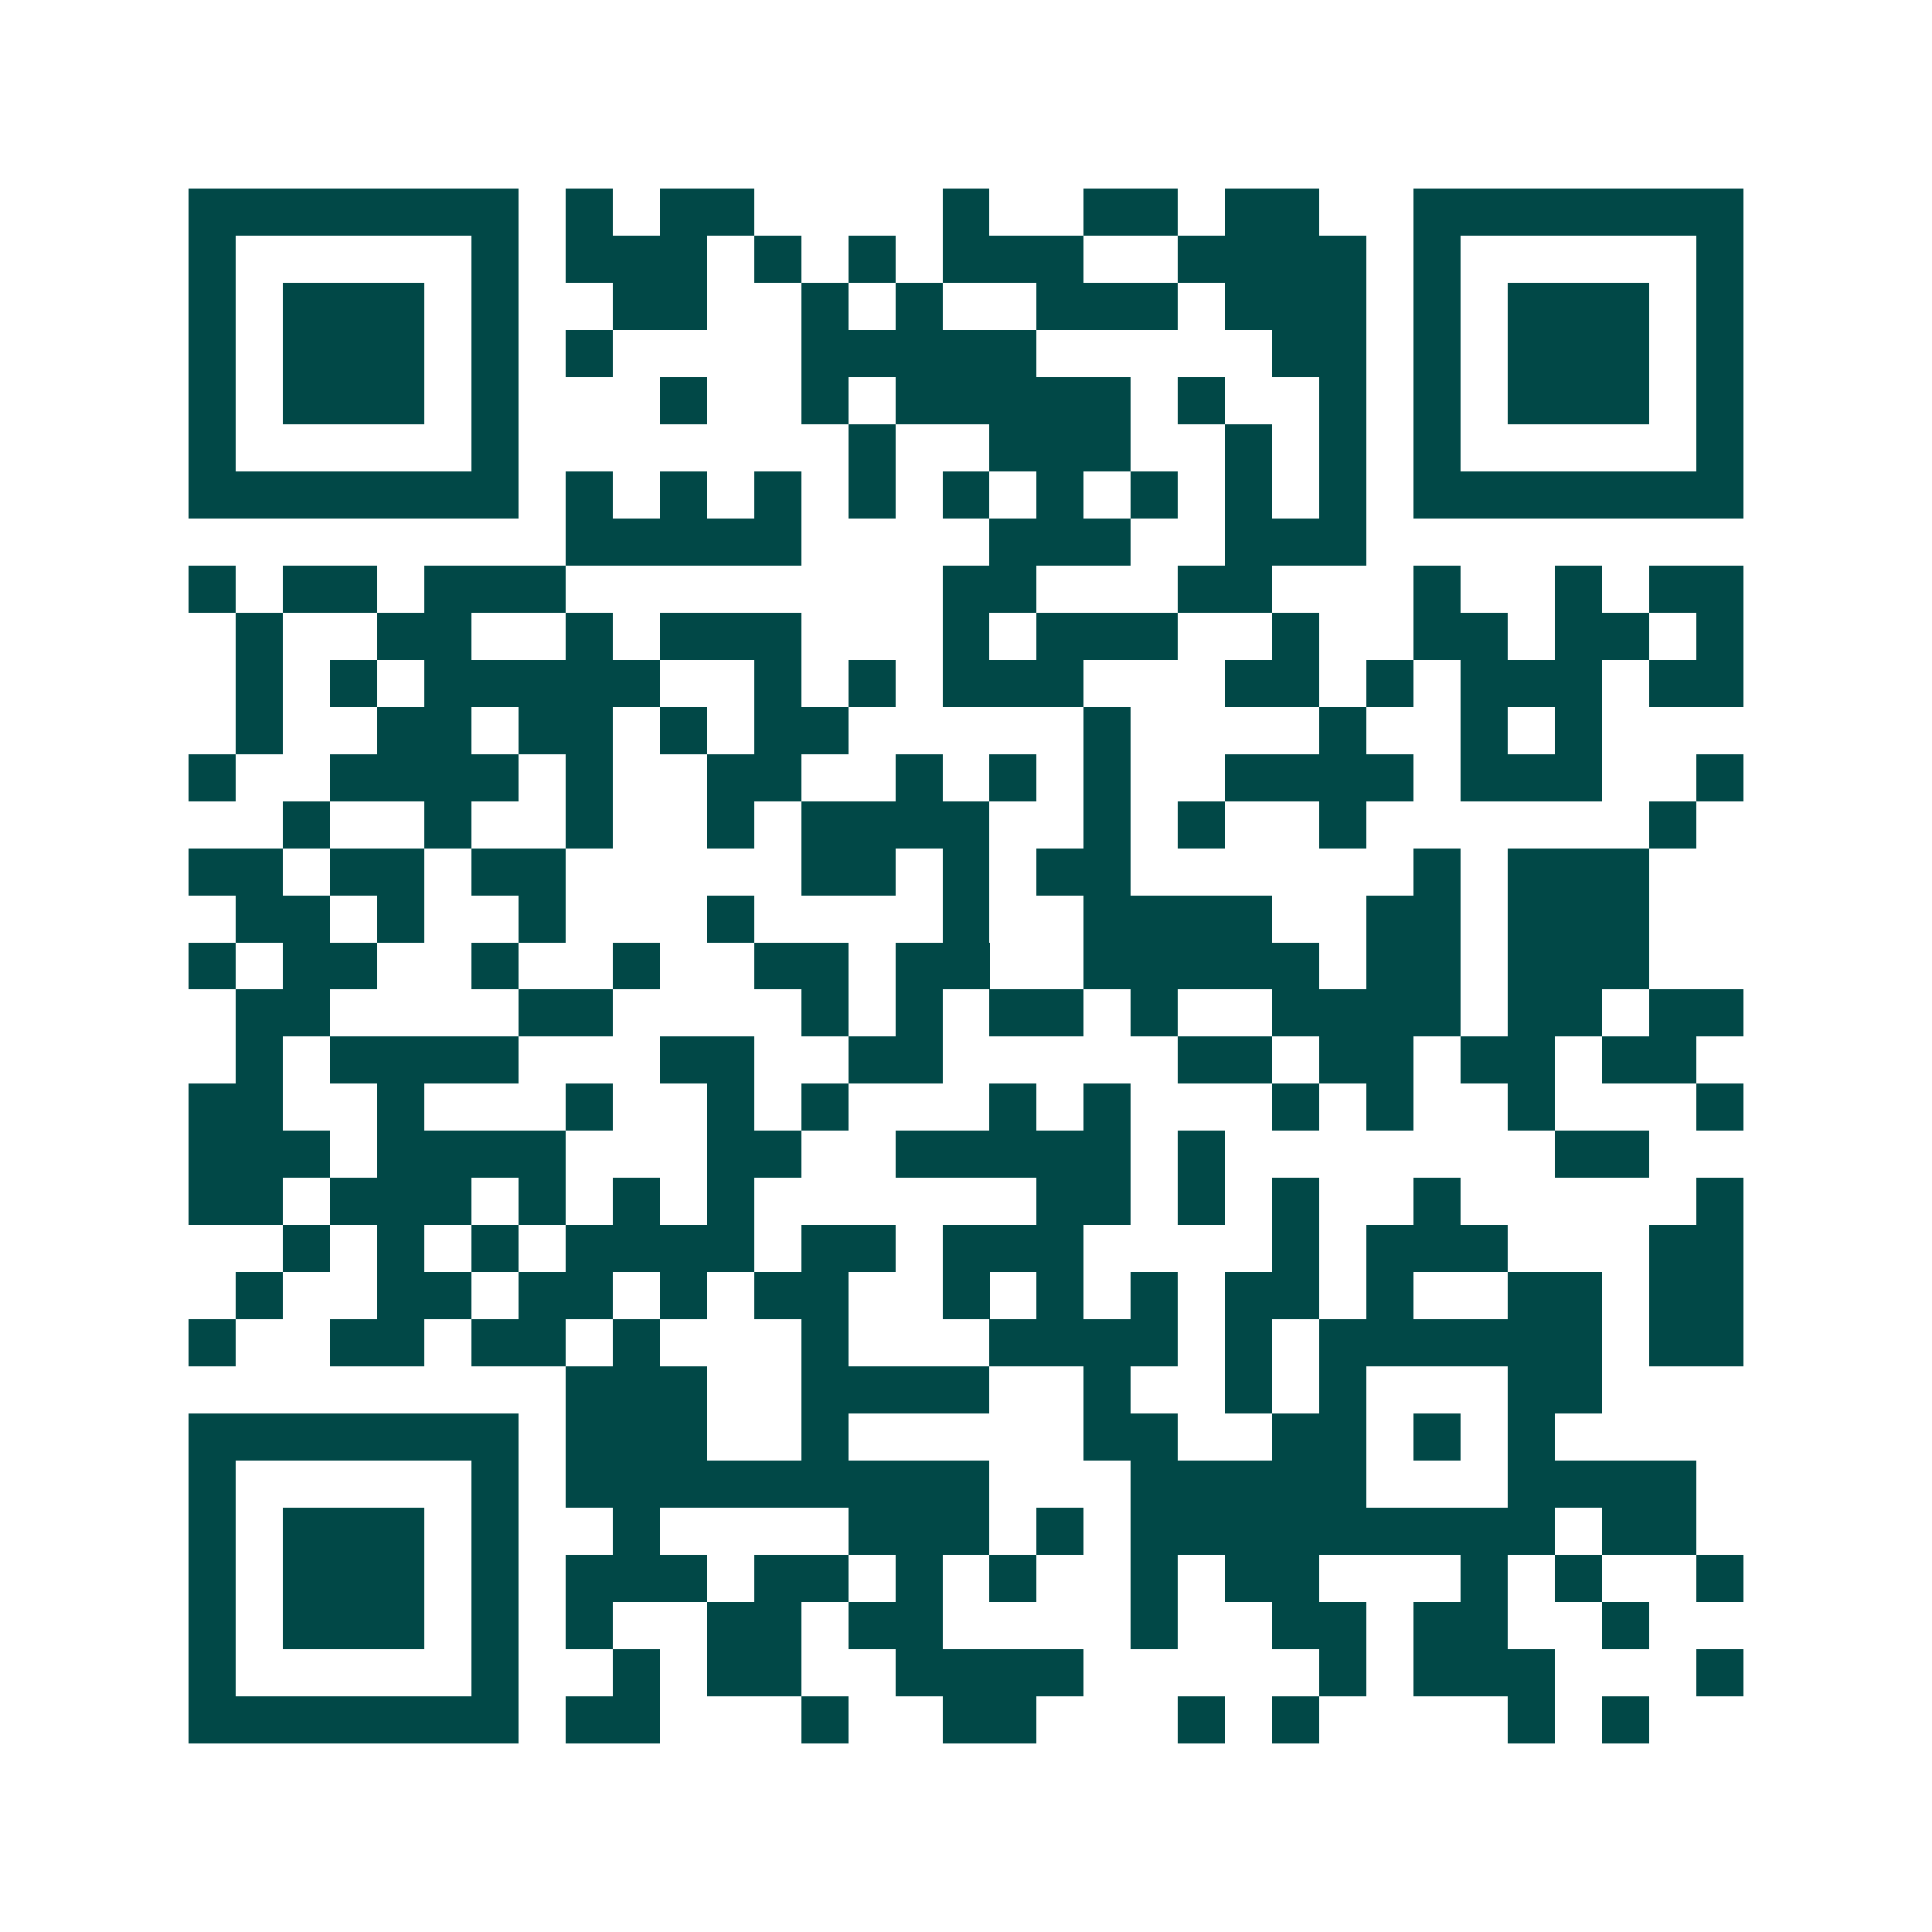 <svg xmlns="http://www.w3.org/2000/svg" width="200" height="200" viewBox="0 0 41 41" shape-rendering="crispEdges"><path fill="#ffffff" d="M0 0h41v41H0z"/><path stroke="#014847" d="M4 4.5h7m1 0h1m1 0h2m4 0h1m2 0h2m1 0h2m2 0h7M4 5.5h1m5 0h1m1 0h3m1 0h1m1 0h1m1 0h3m2 0h4m1 0h1m5 0h1M4 6.5h1m1 0h3m1 0h1m2 0h2m2 0h1m1 0h1m2 0h3m1 0h3m1 0h1m1 0h3m1 0h1M4 7.5h1m1 0h3m1 0h1m1 0h1m4 0h5m5 0h2m1 0h1m1 0h3m1 0h1M4 8.5h1m1 0h3m1 0h1m3 0h1m2 0h1m1 0h5m1 0h1m2 0h1m1 0h1m1 0h3m1 0h1M4 9.5h1m5 0h1m7 0h1m2 0h3m2 0h1m1 0h1m1 0h1m5 0h1M4 10.5h7m1 0h1m1 0h1m1 0h1m1 0h1m1 0h1m1 0h1m1 0h1m1 0h1m1 0h1m1 0h7M12 11.5h5m4 0h3m2 0h3M4 12.5h1m1 0h2m1 0h3m8 0h2m3 0h2m3 0h1m2 0h1m1 0h2M5 13.5h1m2 0h2m2 0h1m1 0h3m3 0h1m1 0h3m2 0h1m2 0h2m1 0h2m1 0h1M5 14.5h1m1 0h1m1 0h5m2 0h1m1 0h1m1 0h3m3 0h2m1 0h1m1 0h3m1 0h2M5 15.5h1m2 0h2m1 0h2m1 0h1m1 0h2m5 0h1m4 0h1m2 0h1m1 0h1M4 16.5h1m2 0h4m1 0h1m2 0h2m2 0h1m1 0h1m1 0h1m2 0h4m1 0h3m2 0h1M6 17.5h1m2 0h1m2 0h1m2 0h1m1 0h4m2 0h1m1 0h1m2 0h1m6 0h1M4 18.5h2m1 0h2m1 0h2m5 0h2m1 0h1m1 0h2m6 0h1m1 0h3M5 19.5h2m1 0h1m2 0h1m3 0h1m4 0h1m2 0h4m2 0h2m1 0h3M4 20.5h1m1 0h2m2 0h1m2 0h1m2 0h2m1 0h2m2 0h5m1 0h2m1 0h3M5 21.5h2m4 0h2m4 0h1m1 0h1m1 0h2m1 0h1m2 0h4m1 0h2m1 0h2M5 22.5h1m1 0h4m3 0h2m2 0h2m5 0h2m1 0h2m1 0h2m1 0h2M4 23.5h2m2 0h1m3 0h1m2 0h1m1 0h1m3 0h1m1 0h1m3 0h1m1 0h1m2 0h1m3 0h1M4 24.5h3m1 0h4m3 0h2m2 0h5m1 0h1m7 0h2M4 25.5h2m1 0h3m1 0h1m1 0h1m1 0h1m6 0h2m1 0h1m1 0h1m2 0h1m5 0h1M6 26.5h1m1 0h1m1 0h1m1 0h4m1 0h2m1 0h3m4 0h1m1 0h3m3 0h2M5 27.5h1m2 0h2m1 0h2m1 0h1m1 0h2m2 0h1m1 0h1m1 0h1m1 0h2m1 0h1m2 0h2m1 0h2M4 28.5h1m2 0h2m1 0h2m1 0h1m3 0h1m3 0h4m1 0h1m1 0h6m1 0h2M12 29.5h3m2 0h4m2 0h1m2 0h1m1 0h1m3 0h2M4 30.5h7m1 0h3m2 0h1m5 0h2m2 0h2m1 0h1m1 0h1M4 31.5h1m5 0h1m1 0h9m3 0h5m3 0h4M4 32.5h1m1 0h3m1 0h1m2 0h1m4 0h3m1 0h1m1 0h9m1 0h2M4 33.5h1m1 0h3m1 0h1m1 0h3m1 0h2m1 0h1m1 0h1m2 0h1m1 0h2m3 0h1m1 0h1m2 0h1M4 34.5h1m1 0h3m1 0h1m1 0h1m2 0h2m1 0h2m4 0h1m2 0h2m1 0h2m2 0h1M4 35.5h1m5 0h1m2 0h1m1 0h2m2 0h4m5 0h1m1 0h3m3 0h1M4 36.5h7m1 0h2m3 0h1m2 0h2m3 0h1m1 0h1m4 0h1m1 0h1"/></svg>
